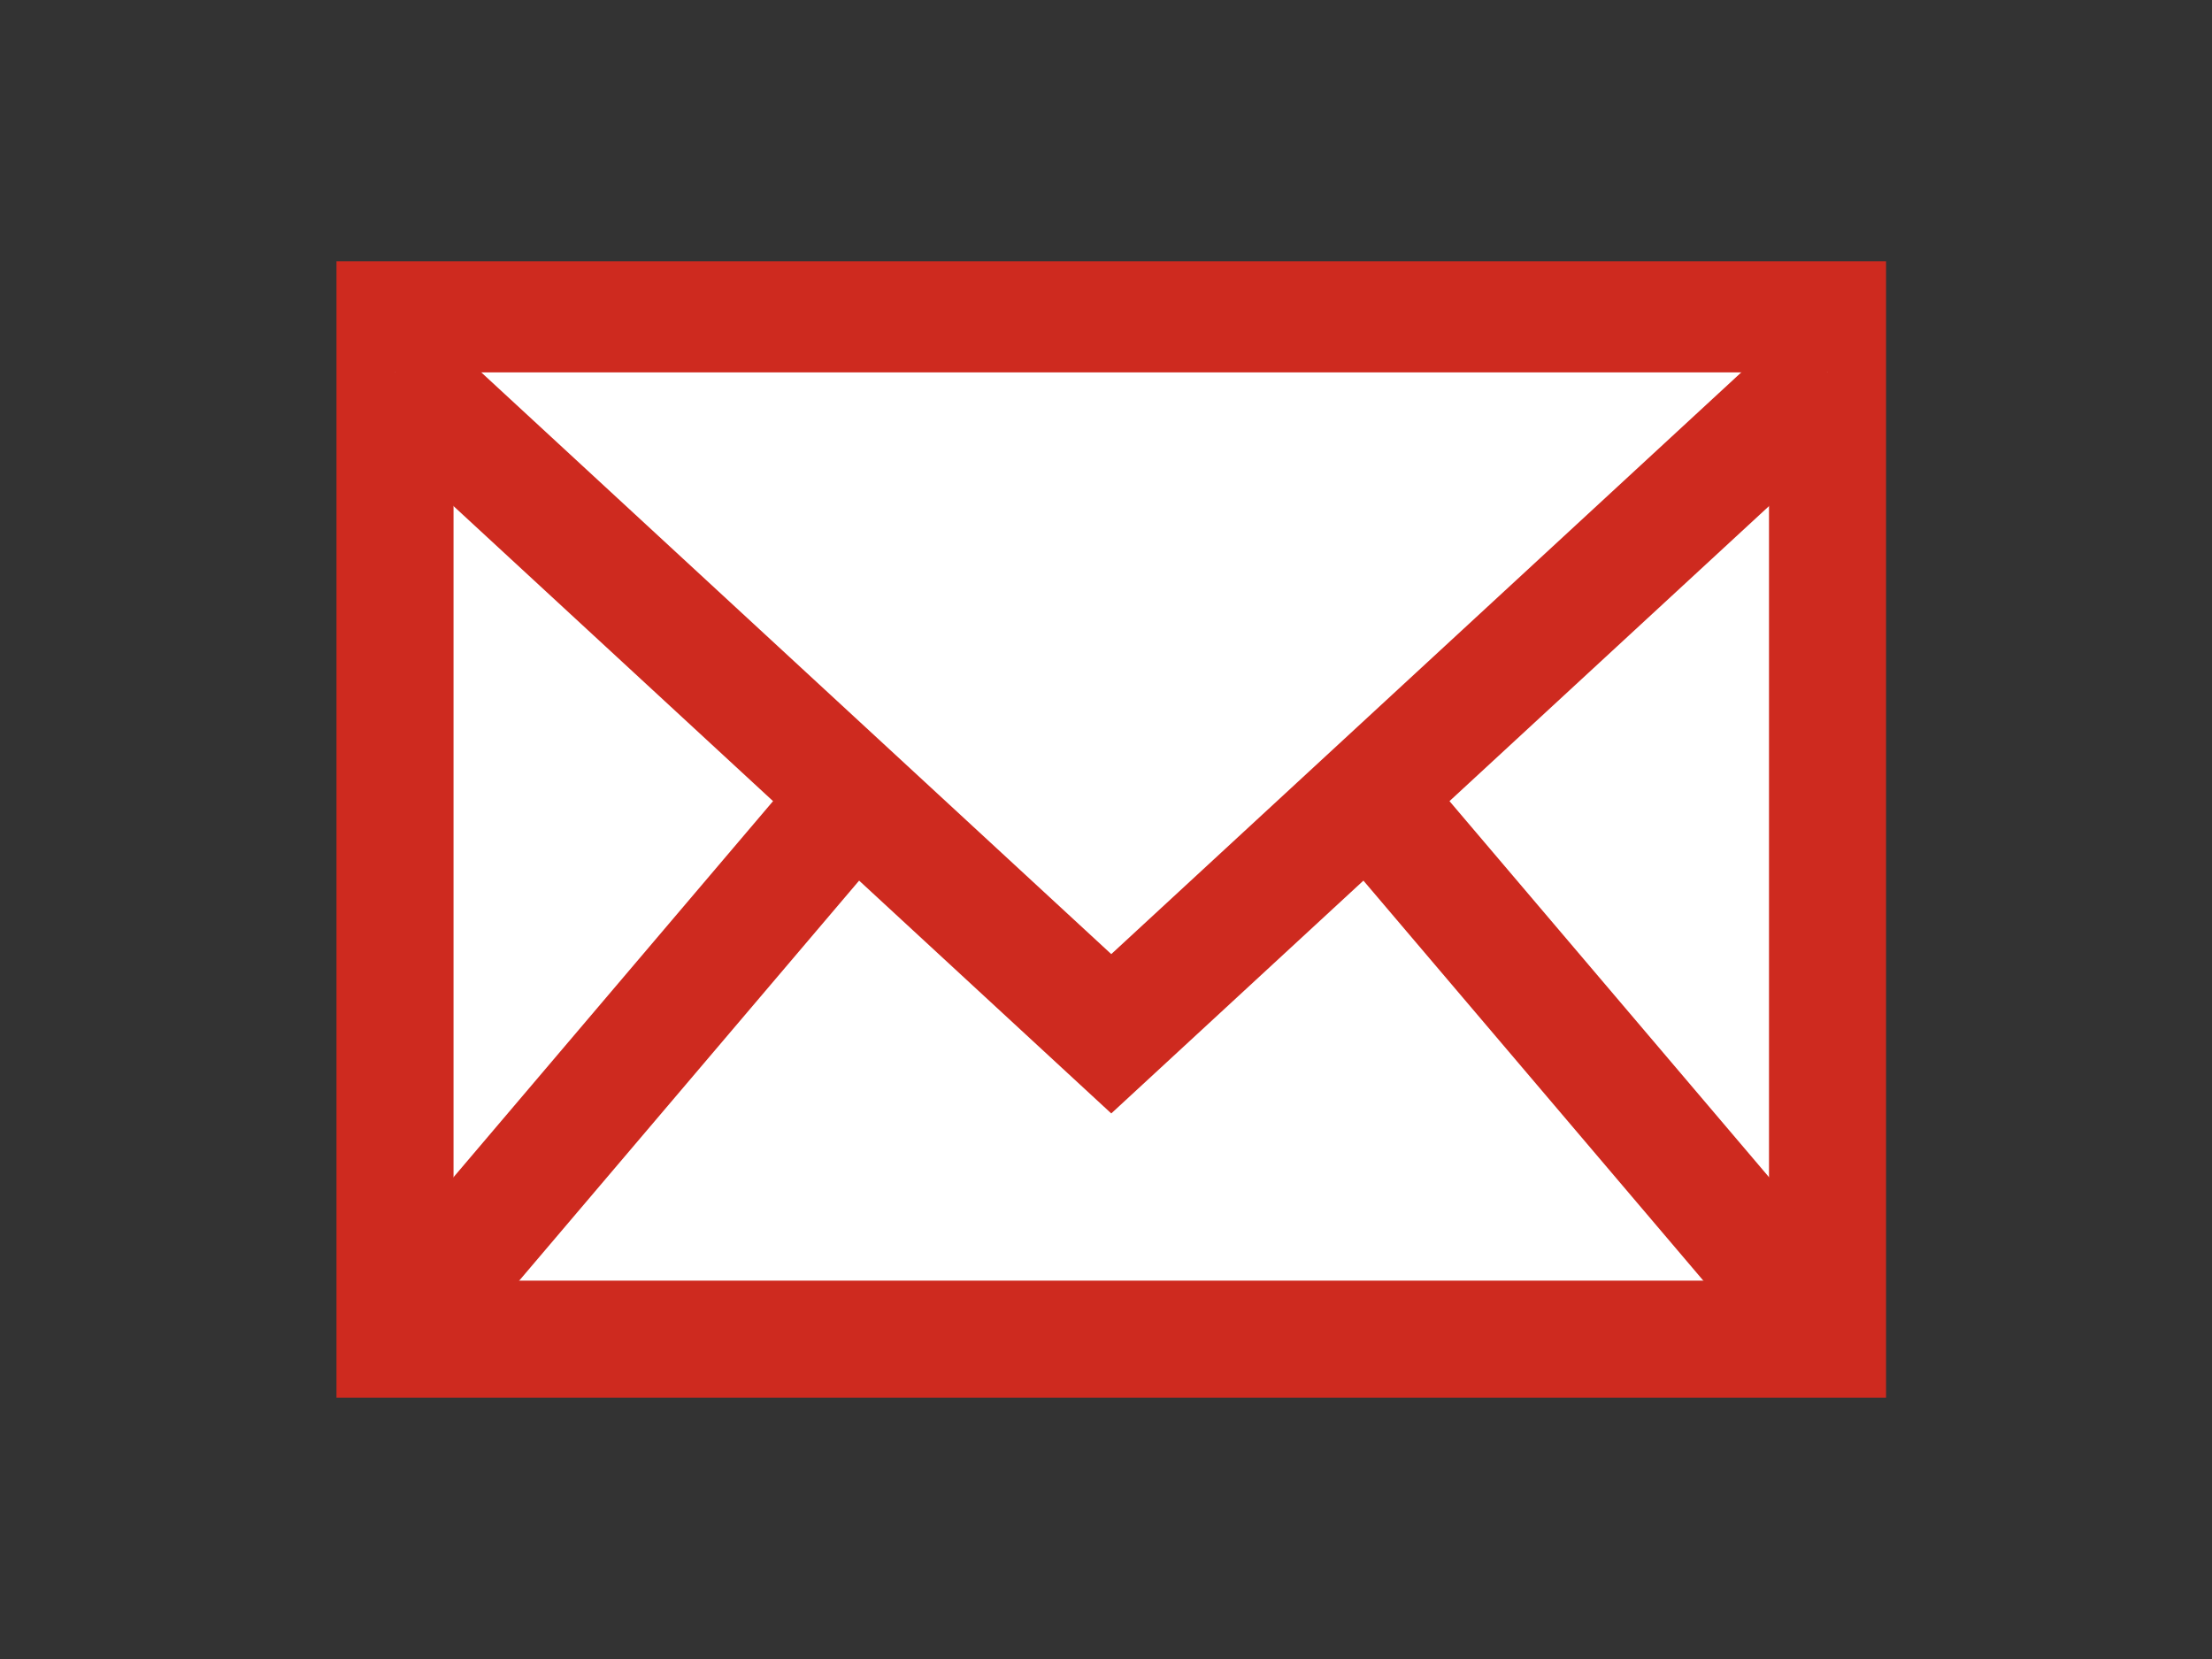 <?xml version="1.0" encoding="utf-8"?>
<!-- Generator: Adobe Illustrator 15.0.0, SVG Export Plug-In . SVG Version: 6.00 Build 0)  -->
<!DOCTYPE svg PUBLIC "-//W3C//DTD SVG 1.1//EN" "http://www.w3.org/Graphics/SVG/1.1/DTD/svg11.dtd">
<svg version="1.1" id="メール" xmlns="http://www.w3.org/2000/svg" xmlns:xlink="http://www.w3.org/1999/xlink" x="0px" y="0px"
	 width="113.386px" height="85.039px" viewBox="0 0 113.386 85.039" enable-background="new 0 0 113.386 85.039"
	 xml:space="preserve">
<rect x="0" y="0" width="113.386" height="85.039" fill="#333333" stroke="none"/>
<g>
	
		<rect x="20.248" y="16.394" fill="#FFFFFF" stroke="#CE2A1F" stroke-width="6" stroke-miterlimit="10" width="73.43" height="52.251"/>
	<polyline fill="none" stroke="#CE2A1F" stroke-width="6" stroke-miterlimit="10" points="93.678,68.505 56.963,25.295 
		20.248,68.505 	"/>
	<polyline fill="#FFFFFF" stroke="#CE2A1F" stroke-width="6" stroke-miterlimit="10" points="93.678,19.089 56.963,52.991 
		20.248,19.089 	"/>
</g>
</svg>
